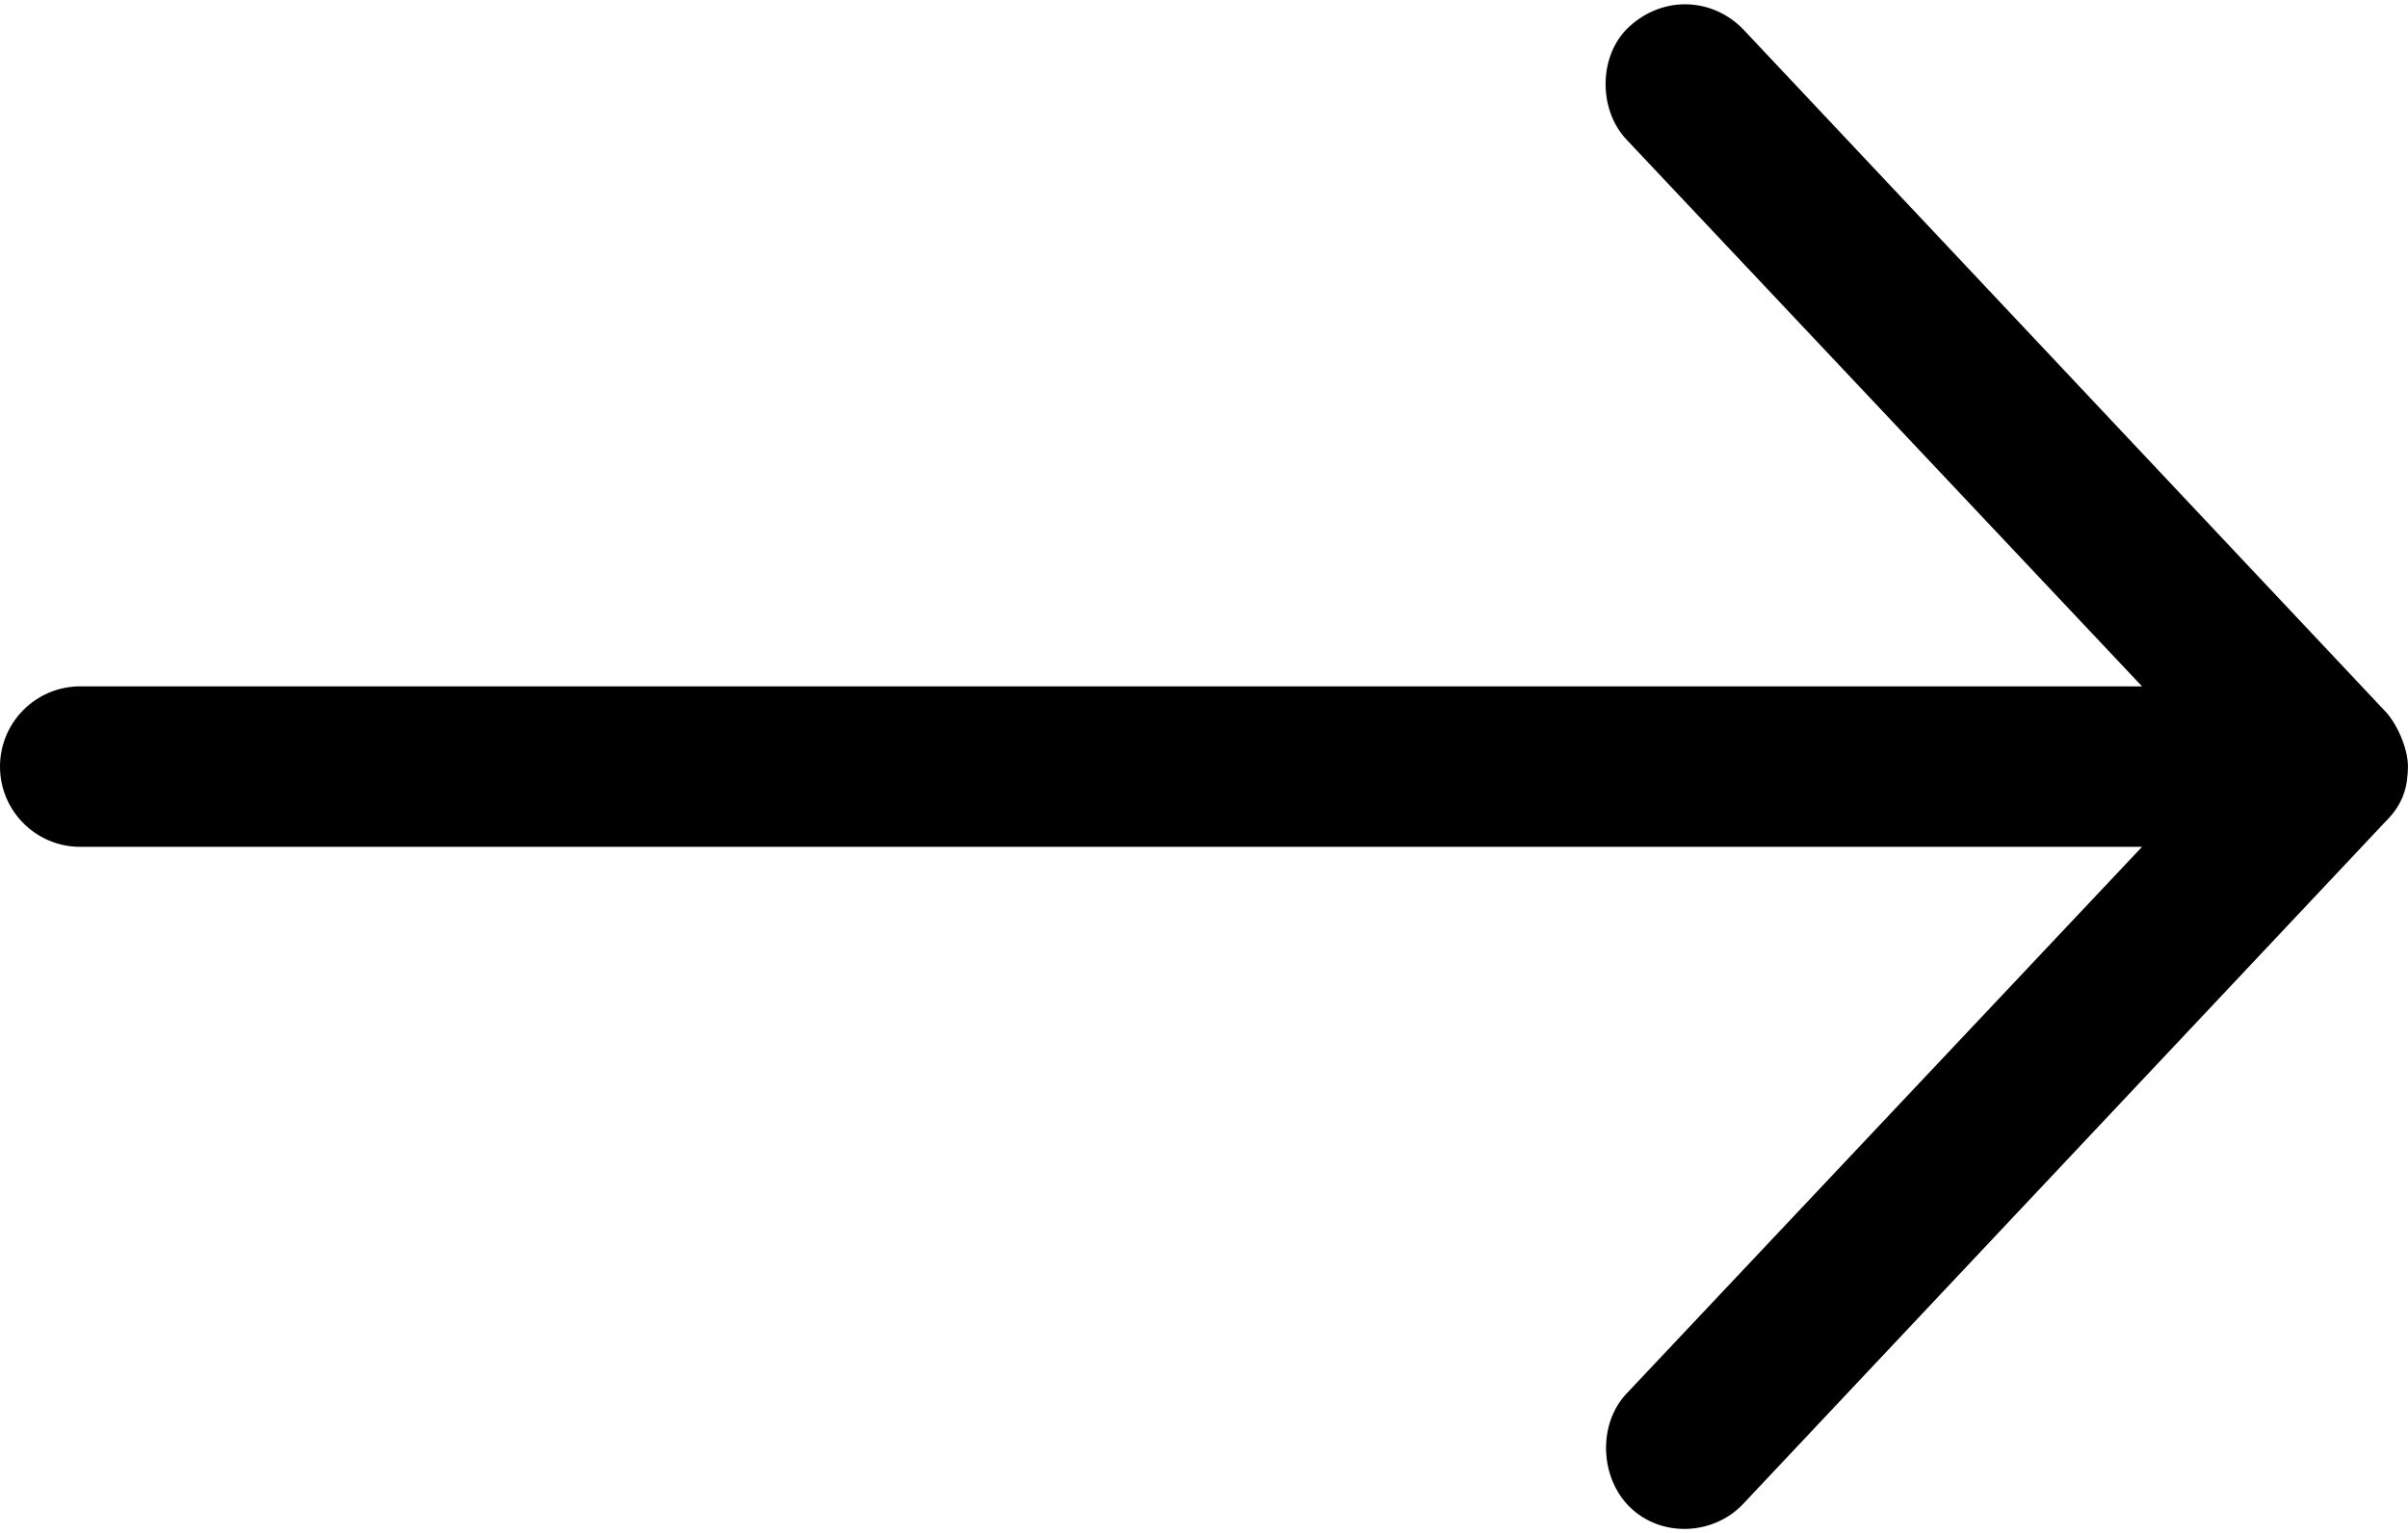 <svg width="336" height="214" viewBox="0 0 336 214" fill="none" xmlns="http://www.w3.org/2000/svg">
<path d="M335.995 107C335.995 104.41 334.428 100.969 332.839 99.297L243.24 4.094C239.057 -0.23 232.279 -0.73 227.404 3.656C223.045 7.582 222.936 15.234 226.967 19.496L298.889 95.797H11.199C5.012 95.797 0 100.813 0 106.996C0 113.184 5.016 118.195 11.199 118.195H298.889L226.967 194.496C222.936 198.758 223.221 206.223 227.404 210.332C231.819 214.672 239.123 214.285 243.24 209.895L332.839 114.696C335.471 112.114 335.952 109.626 335.995 106.997V107Z" fill="black"/>
</svg>
